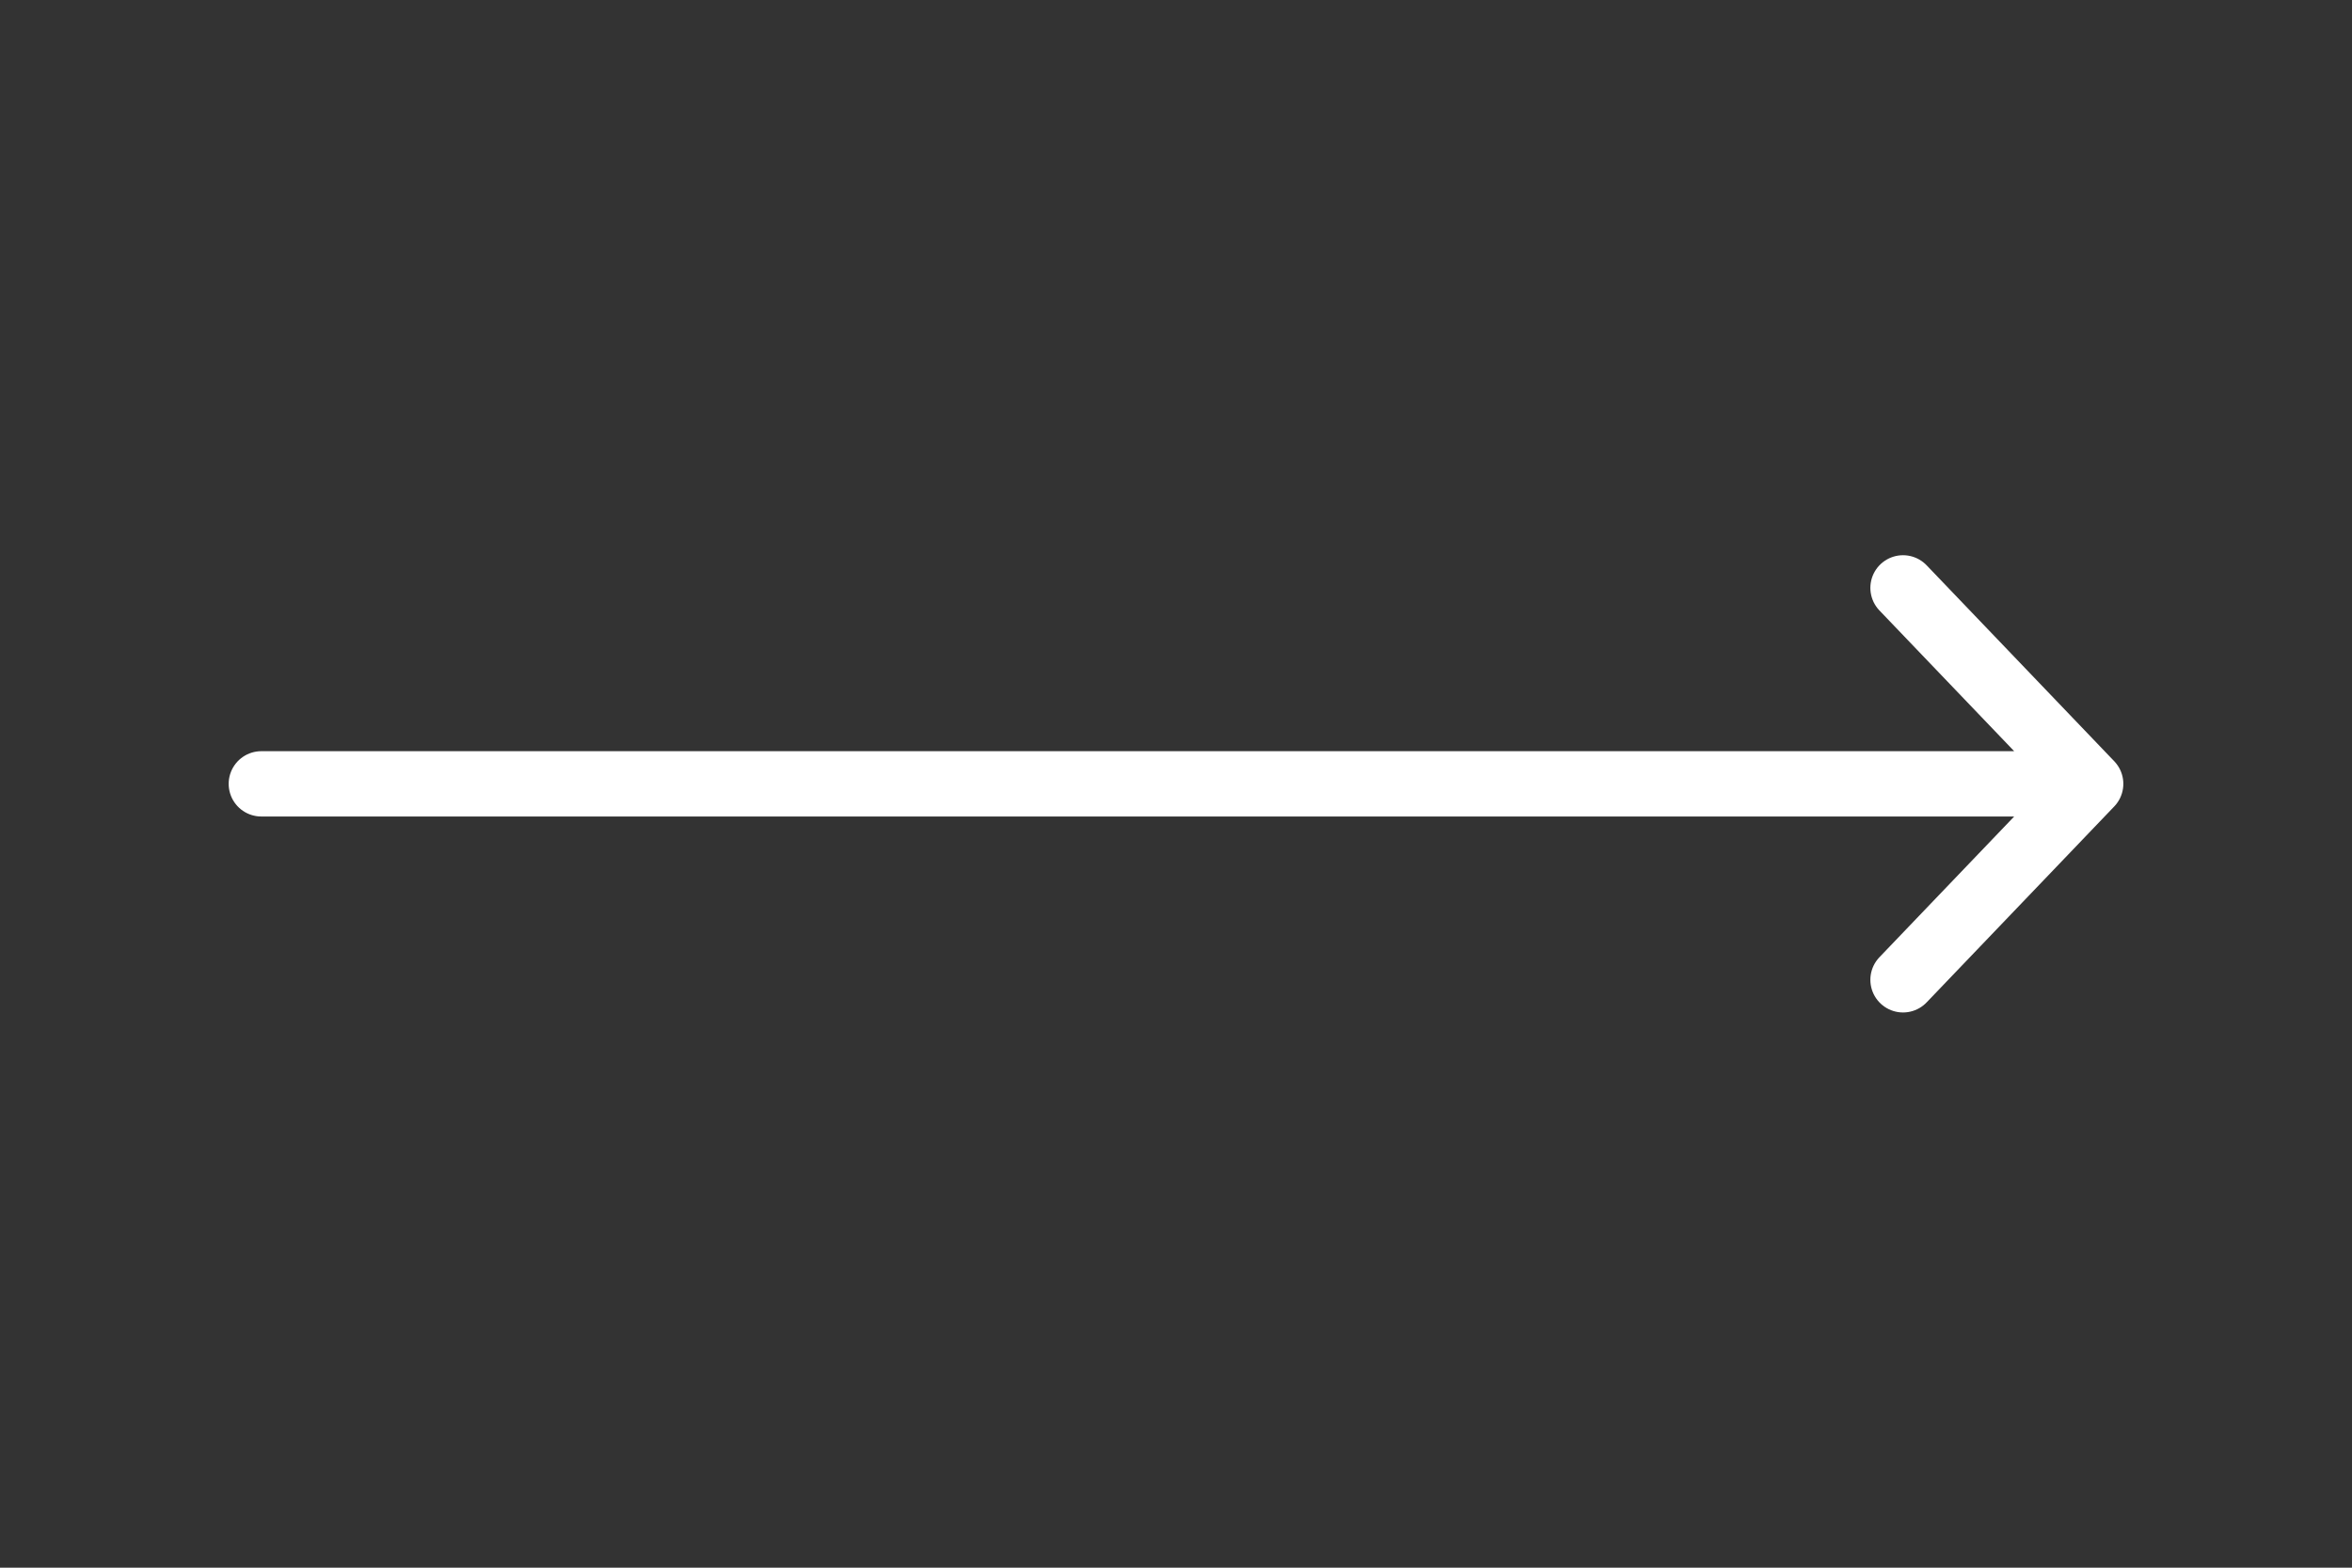 <?xml version="1.0" encoding="UTF-8"?> <svg xmlns="http://www.w3.org/2000/svg" width="36" height="24" viewBox="0 0 36 24" fill="none"><rect x="0" y="0" width="36" height="24" fill="#333333" stroke="none"/> <path d="M29.128 9L32 12M32 12L29.128 15M32 12H4" stroke="white" stroke-linecap="round" stroke-linejoin="round"></path> </svg> 